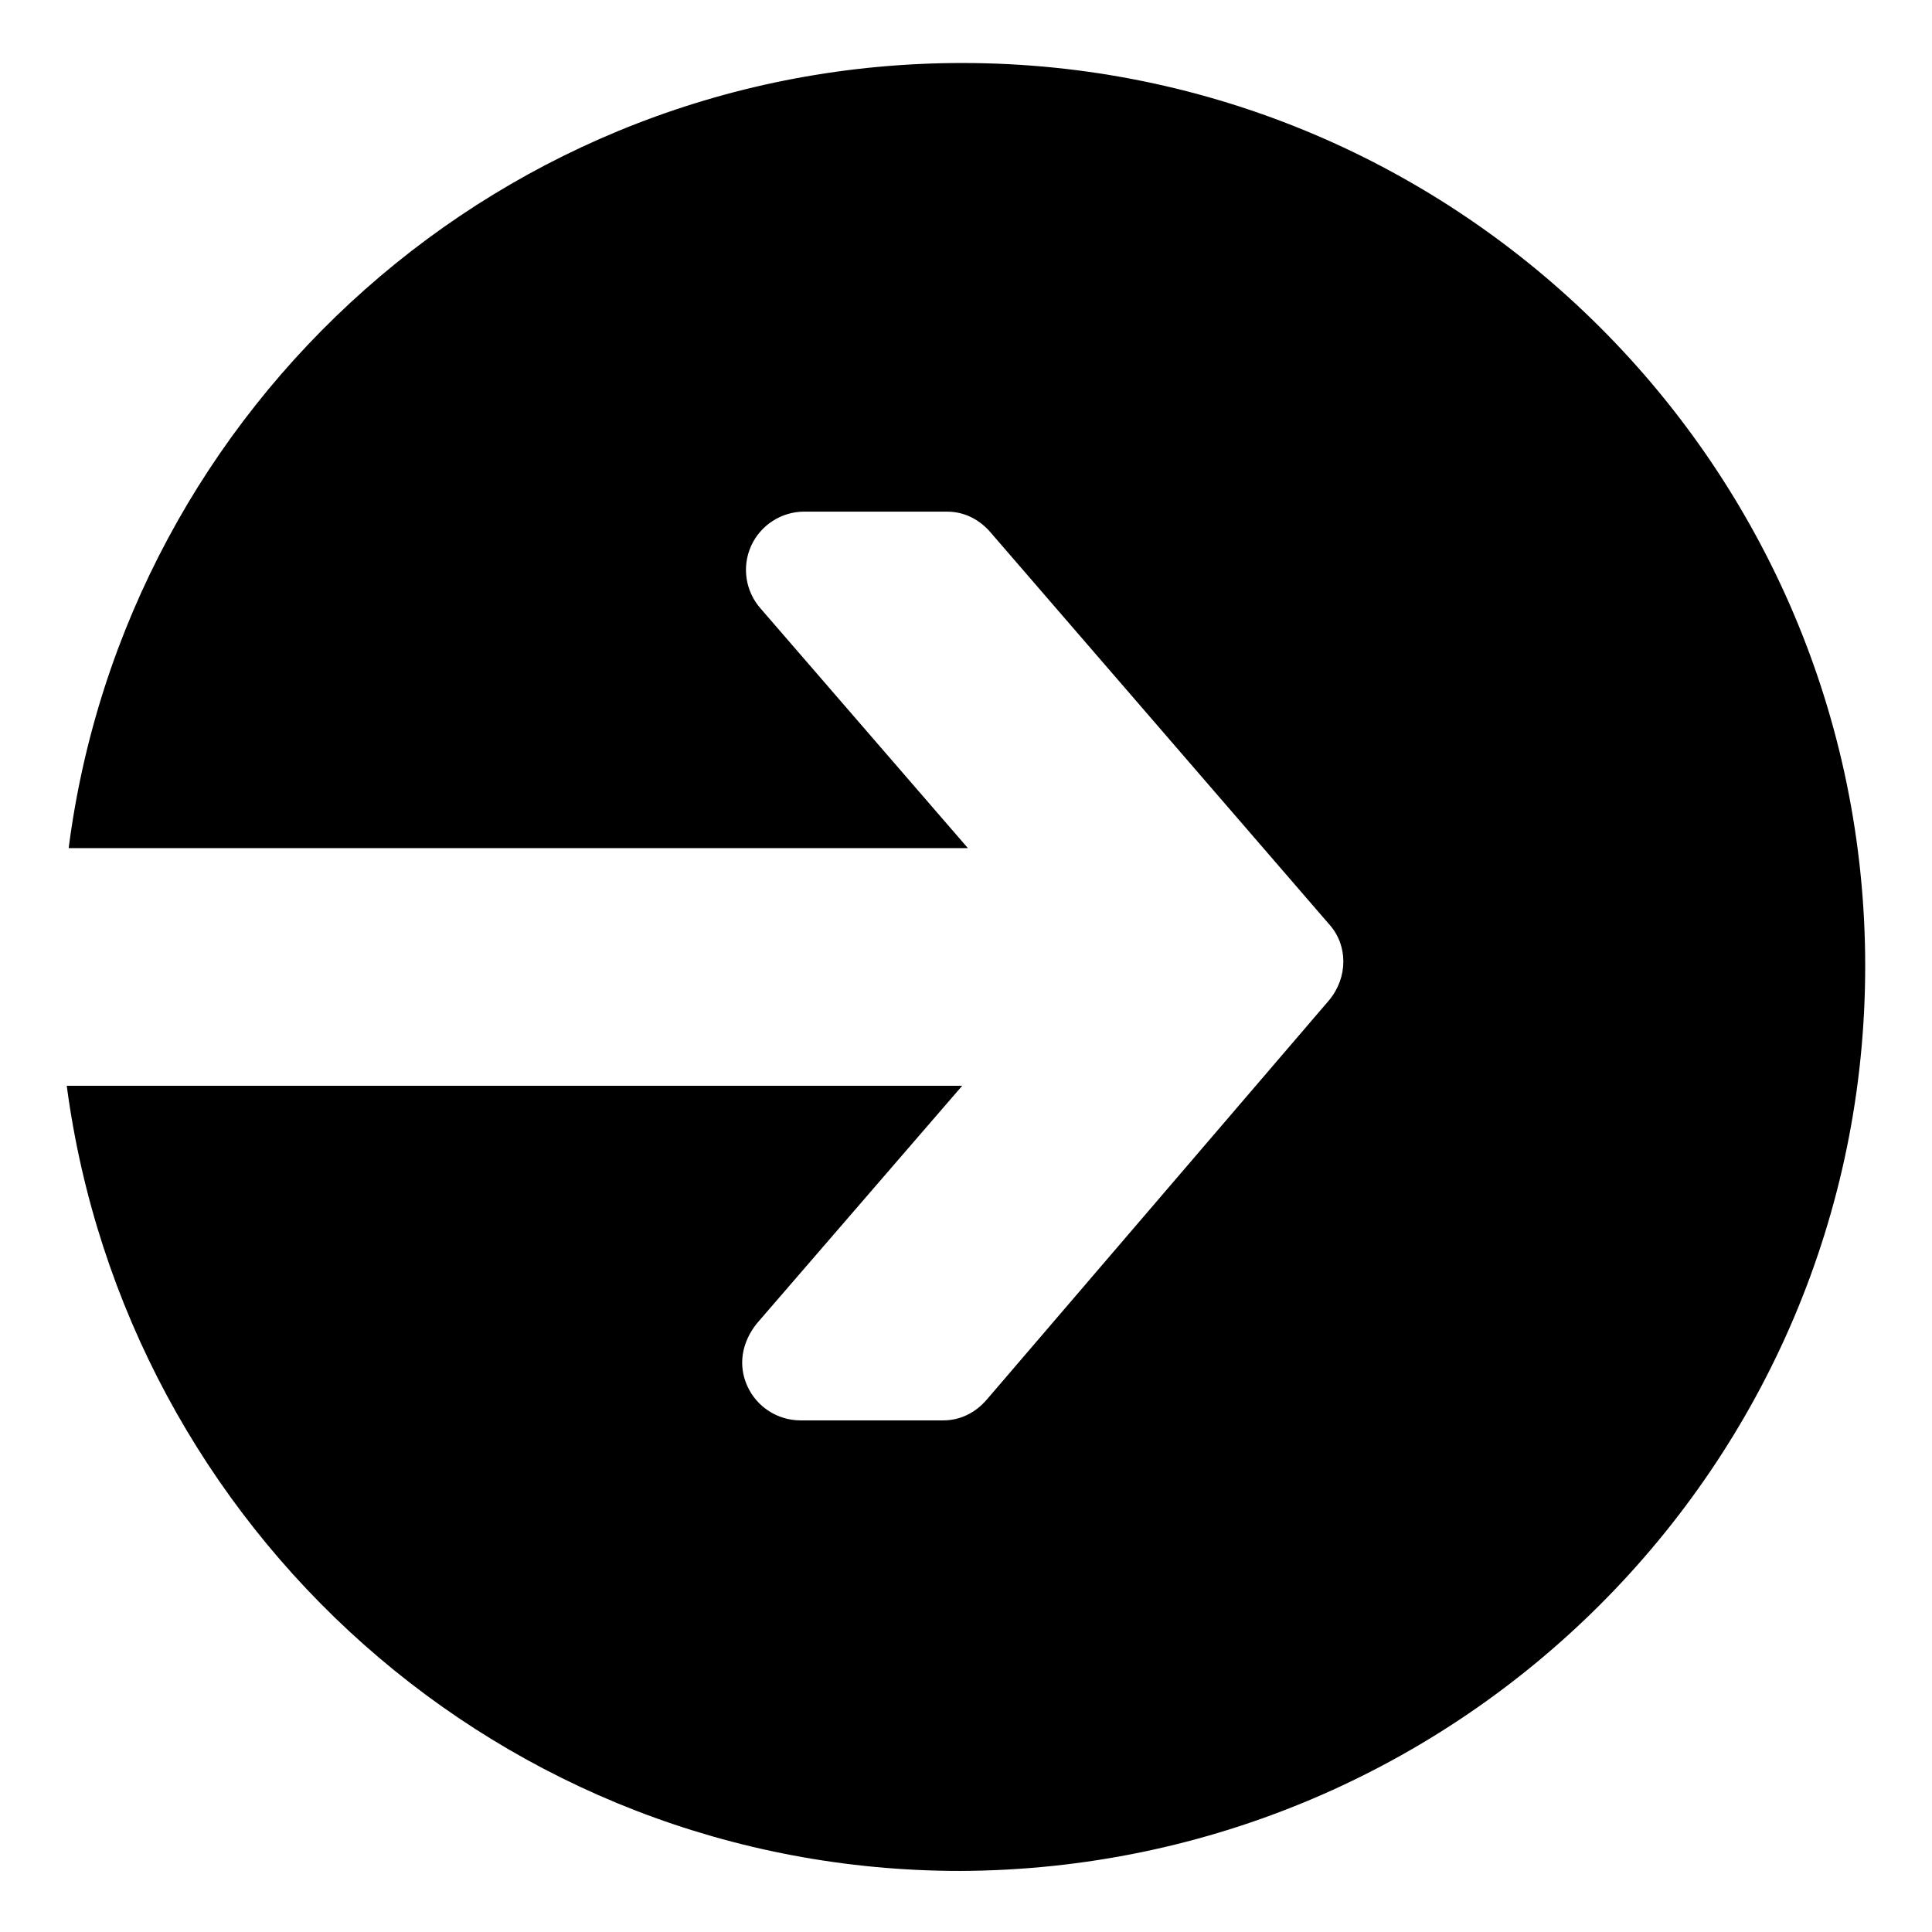 <?xml version="1.0" encoding="UTF-8"?>
<!-- Uploaded to: SVG Repo, www.svgrepo.com, Generator: SVG Repo Mixer Tools -->
<svg fill="#000000" width="800px" height="800px" version="1.1" viewBox="144 144 512 512" xmlns="http://www.w3.org/2000/svg">
 <path d="m400.5 368.76-54.918-63.48c-4.031-4.535-5.039-11.082-2.519-16.625 2.519-5.543 8.062-9.07 14.105-9.07l37.789 0.004c4.535 0 8.566 2.016 11.586 5.543l89.68 103.79c5.039 5.543 5.039 14.105 0 20.152l-90.688 105.8c-3.023 3.527-7.055 5.543-11.586 5.543h-37.785c-6.047 0-11.586-3.527-14.105-9.07-2.519-5.543-1.512-11.586 2.519-16.625l54.41-62.977h-237.3c15.617 117.39 115.37 208.07 236.79 208.07 132.5-0.504 239.82-107.82 239.82-239.81 0-132-107.31-239.31-239.31-239.31-121.42 0-221.68 90.688-236.79 208.07z"/>
</svg>